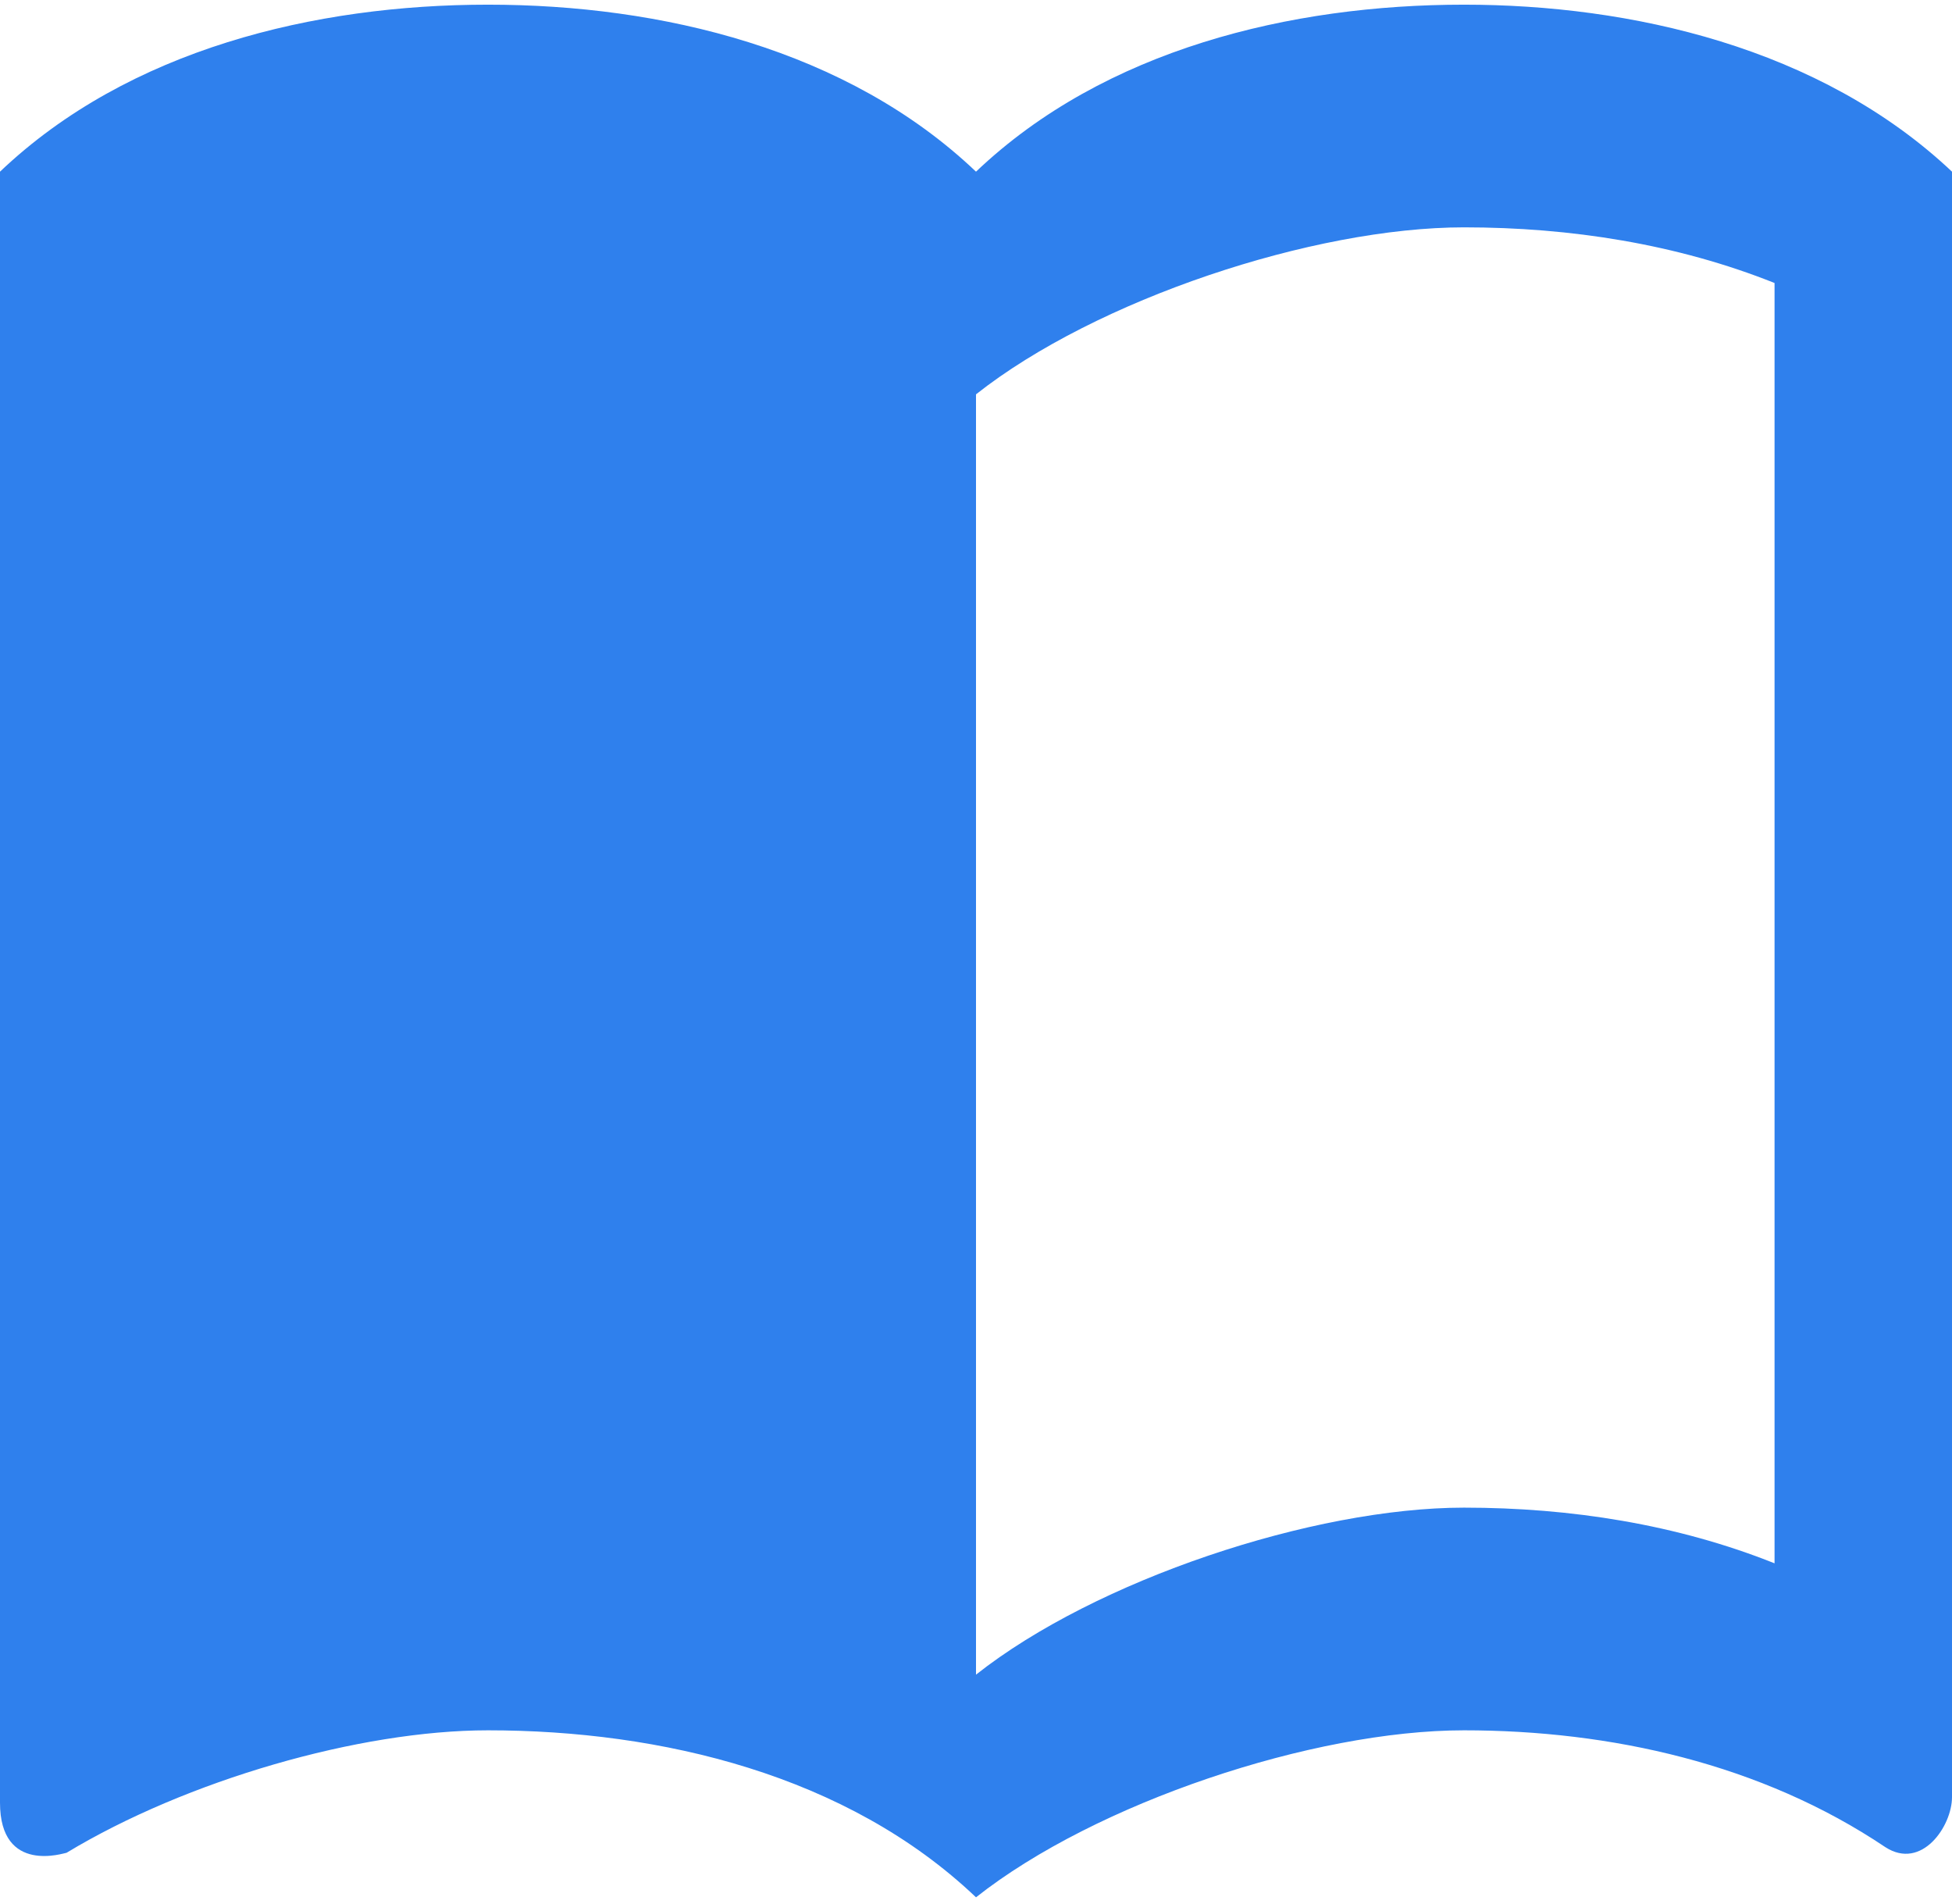 <svg width="120" height="117" viewBox="0 0 120 117" fill="none" xmlns="http://www.w3.org/2000/svg">
<path d="M90 0.287C79.364 0.287 67.909 3.024 60 10.551C52.091 3.024 40.636 0.287 30 0.287C19.364 0.287 7.909 3.024 0 10.551V110.797C0 115.244 3.982 113.876 4.091 113.876C11.454 109.428 22.091 106.349 30 106.349C40.636 106.349 52.091 109.086 60 116.613C67.364 110.797 80.727 106.349 90 106.349C99 106.349 108.273 108.402 115.909 113.534C118.145 114.971 120 112.234 120 110.455V10.551C111.873 2.887 100.2 0.287 90 0.287ZM109.091 96.085C103.091 93.69 96.546 92.663 90 92.663C80.727 92.663 67.364 97.111 60 102.928V24.237C67.364 18.42 80.727 13.973 90 13.973C96.546 13.973 103.091 14.999 109.091 17.394V96.085Z" fill="#2F80ED"/>
</svg>
